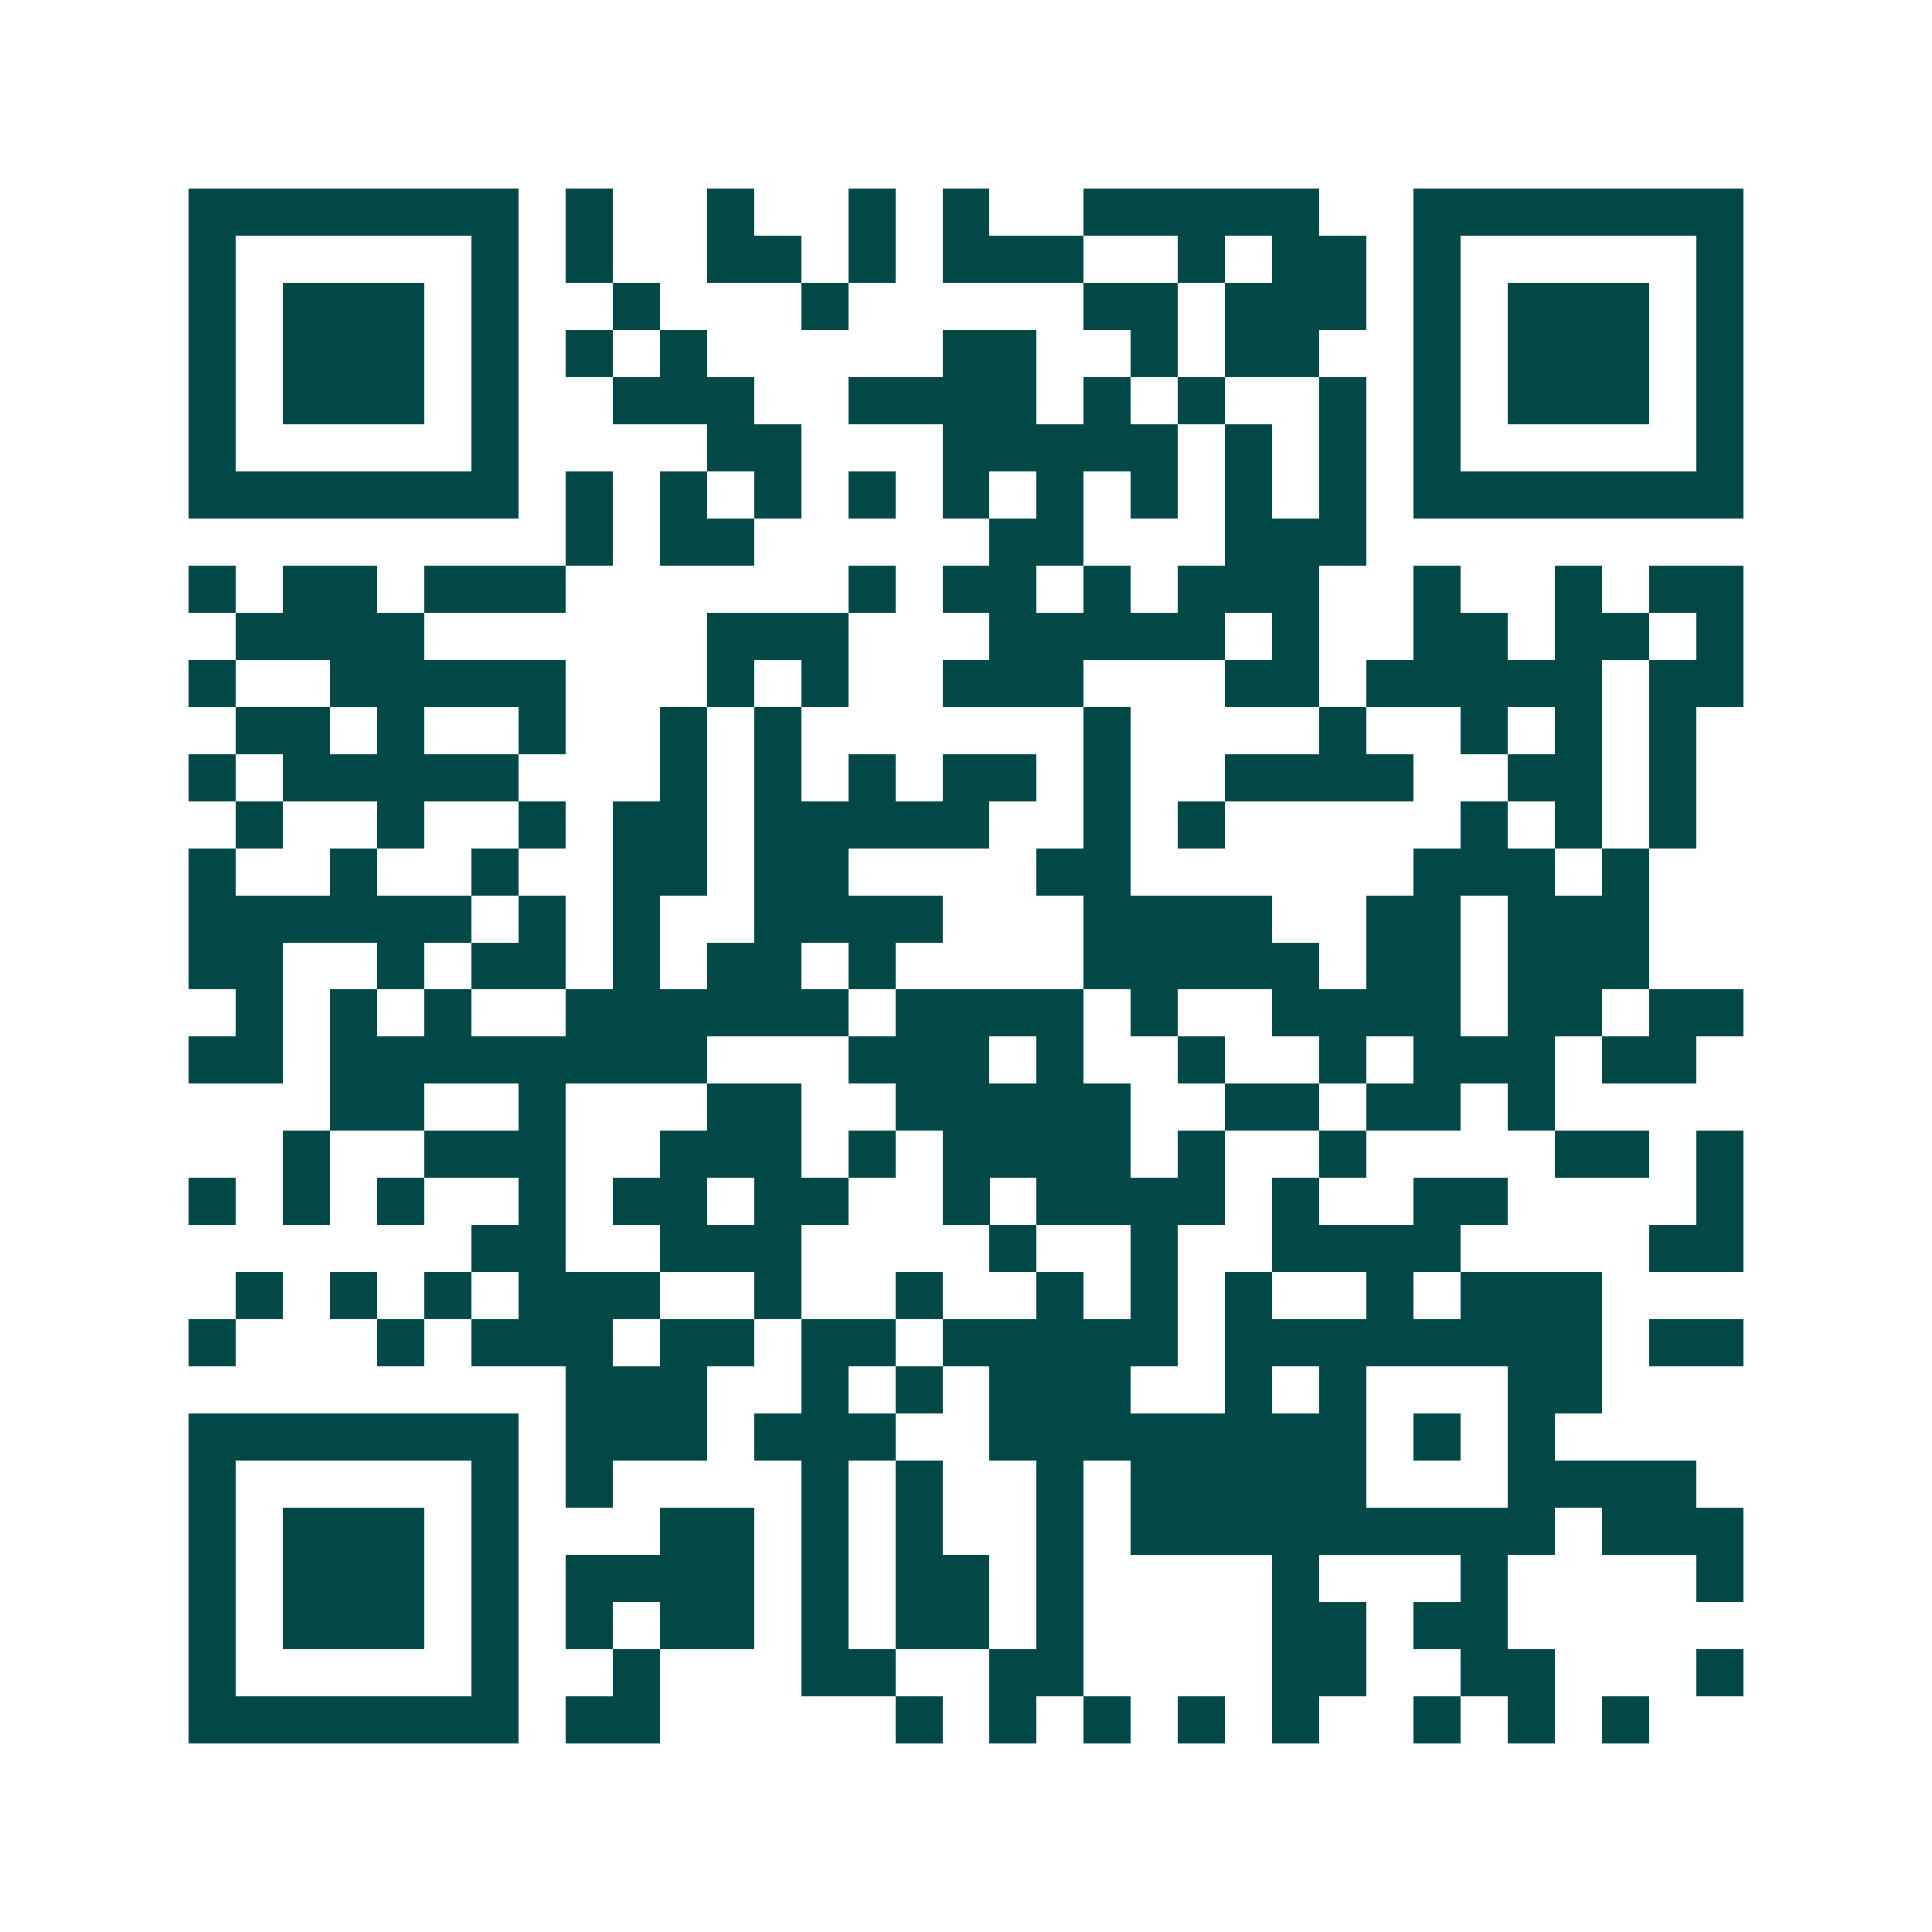 <svg xmlns="http://www.w3.org/2000/svg" width="200" height="200" viewBox="0 0 41 41" shape-rendering="crispEdges"><path fill="#ffffff" d="M0 0h41v41H0z"/><path stroke="#014847" d="M4 4.5h7m1 0h1m2 0h1m2 0h1m1 0h1m2 0h5m2 0h7M4 5.5h1m5 0h1m1 0h1m2 0h2m1 0h1m1 0h3m2 0h1m1 0h2m1 0h1m5 0h1M4 6.5h1m1 0h3m1 0h1m2 0h1m3 0h1m5 0h2m1 0h3m1 0h1m1 0h3m1 0h1M4 7.5h1m1 0h3m1 0h1m1 0h1m1 0h1m5 0h2m2 0h1m1 0h2m2 0h1m1 0h3m1 0h1M4 8.5h1m1 0h3m1 0h1m2 0h3m2 0h4m1 0h1m1 0h1m2 0h1m1 0h1m1 0h3m1 0h1M4 9.5h1m5 0h1m4 0h2m3 0h5m1 0h1m1 0h1m1 0h1m5 0h1M4 10.5h7m1 0h1m1 0h1m1 0h1m1 0h1m1 0h1m1 0h1m1 0h1m1 0h1m1 0h1m1 0h7M12 11.5h1m1 0h2m5 0h2m3 0h3M4 12.5h1m1 0h2m1 0h3m6 0h1m1 0h2m1 0h1m1 0h3m2 0h1m2 0h1m1 0h2M5 13.5h4m6 0h3m3 0h5m1 0h1m2 0h2m1 0h2m1 0h1M4 14.5h1m2 0h5m3 0h1m1 0h1m2 0h3m3 0h2m1 0h5m1 0h2M5 15.5h2m1 0h1m2 0h1m2 0h1m1 0h1m6 0h1m4 0h1m2 0h1m1 0h1m1 0h1M4 16.5h1m1 0h5m3 0h1m1 0h1m1 0h1m1 0h2m1 0h1m2 0h4m2 0h2m1 0h1M5 17.5h1m2 0h1m2 0h1m1 0h2m1 0h5m2 0h1m1 0h1m5 0h1m1 0h1m1 0h1M4 18.5h1m2 0h1m2 0h1m2 0h2m1 0h2m4 0h2m6 0h3m1 0h1M4 19.5h6m1 0h1m1 0h1m2 0h4m3 0h4m2 0h2m1 0h3M4 20.5h2m2 0h1m1 0h2m1 0h1m1 0h2m1 0h1m4 0h5m1 0h2m1 0h3M5 21.5h1m1 0h1m1 0h1m2 0h6m1 0h4m1 0h1m2 0h4m1 0h2m1 0h2M4 22.5h2m1 0h8m3 0h3m1 0h1m2 0h1m2 0h1m1 0h3m1 0h2M7 23.5h2m2 0h1m3 0h2m2 0h5m2 0h2m1 0h2m1 0h1M6 24.5h1m2 0h3m2 0h3m1 0h1m1 0h4m1 0h1m2 0h1m4 0h2m1 0h1M4 25.5h1m1 0h1m1 0h1m2 0h1m1 0h2m1 0h2m2 0h1m1 0h4m1 0h1m2 0h2m4 0h1M10 26.5h2m2 0h3m4 0h1m2 0h1m2 0h4m4 0h2M5 27.5h1m1 0h1m1 0h1m1 0h3m2 0h1m2 0h1m2 0h1m1 0h1m1 0h1m2 0h1m1 0h3M4 28.5h1m3 0h1m1 0h3m1 0h2m1 0h2m1 0h5m1 0h8m1 0h2M12 29.5h3m2 0h1m1 0h1m1 0h3m2 0h1m1 0h1m3 0h2M4 30.5h7m1 0h3m1 0h3m2 0h8m1 0h1m1 0h1M4 31.5h1m5 0h1m1 0h1m4 0h1m1 0h1m2 0h1m1 0h5m3 0h4M4 32.5h1m1 0h3m1 0h1m3 0h2m1 0h1m1 0h1m2 0h1m1 0h9m1 0h3M4 33.5h1m1 0h3m1 0h1m1 0h4m1 0h1m1 0h2m1 0h1m4 0h1m3 0h1m4 0h1M4 34.5h1m1 0h3m1 0h1m1 0h1m1 0h2m1 0h1m1 0h2m1 0h1m4 0h2m1 0h2M4 35.5h1m5 0h1m2 0h1m3 0h2m2 0h2m4 0h2m2 0h2m3 0h1M4 36.5h7m1 0h2m5 0h1m1 0h1m1 0h1m1 0h1m1 0h1m2 0h1m1 0h1m1 0h1"/></svg>
